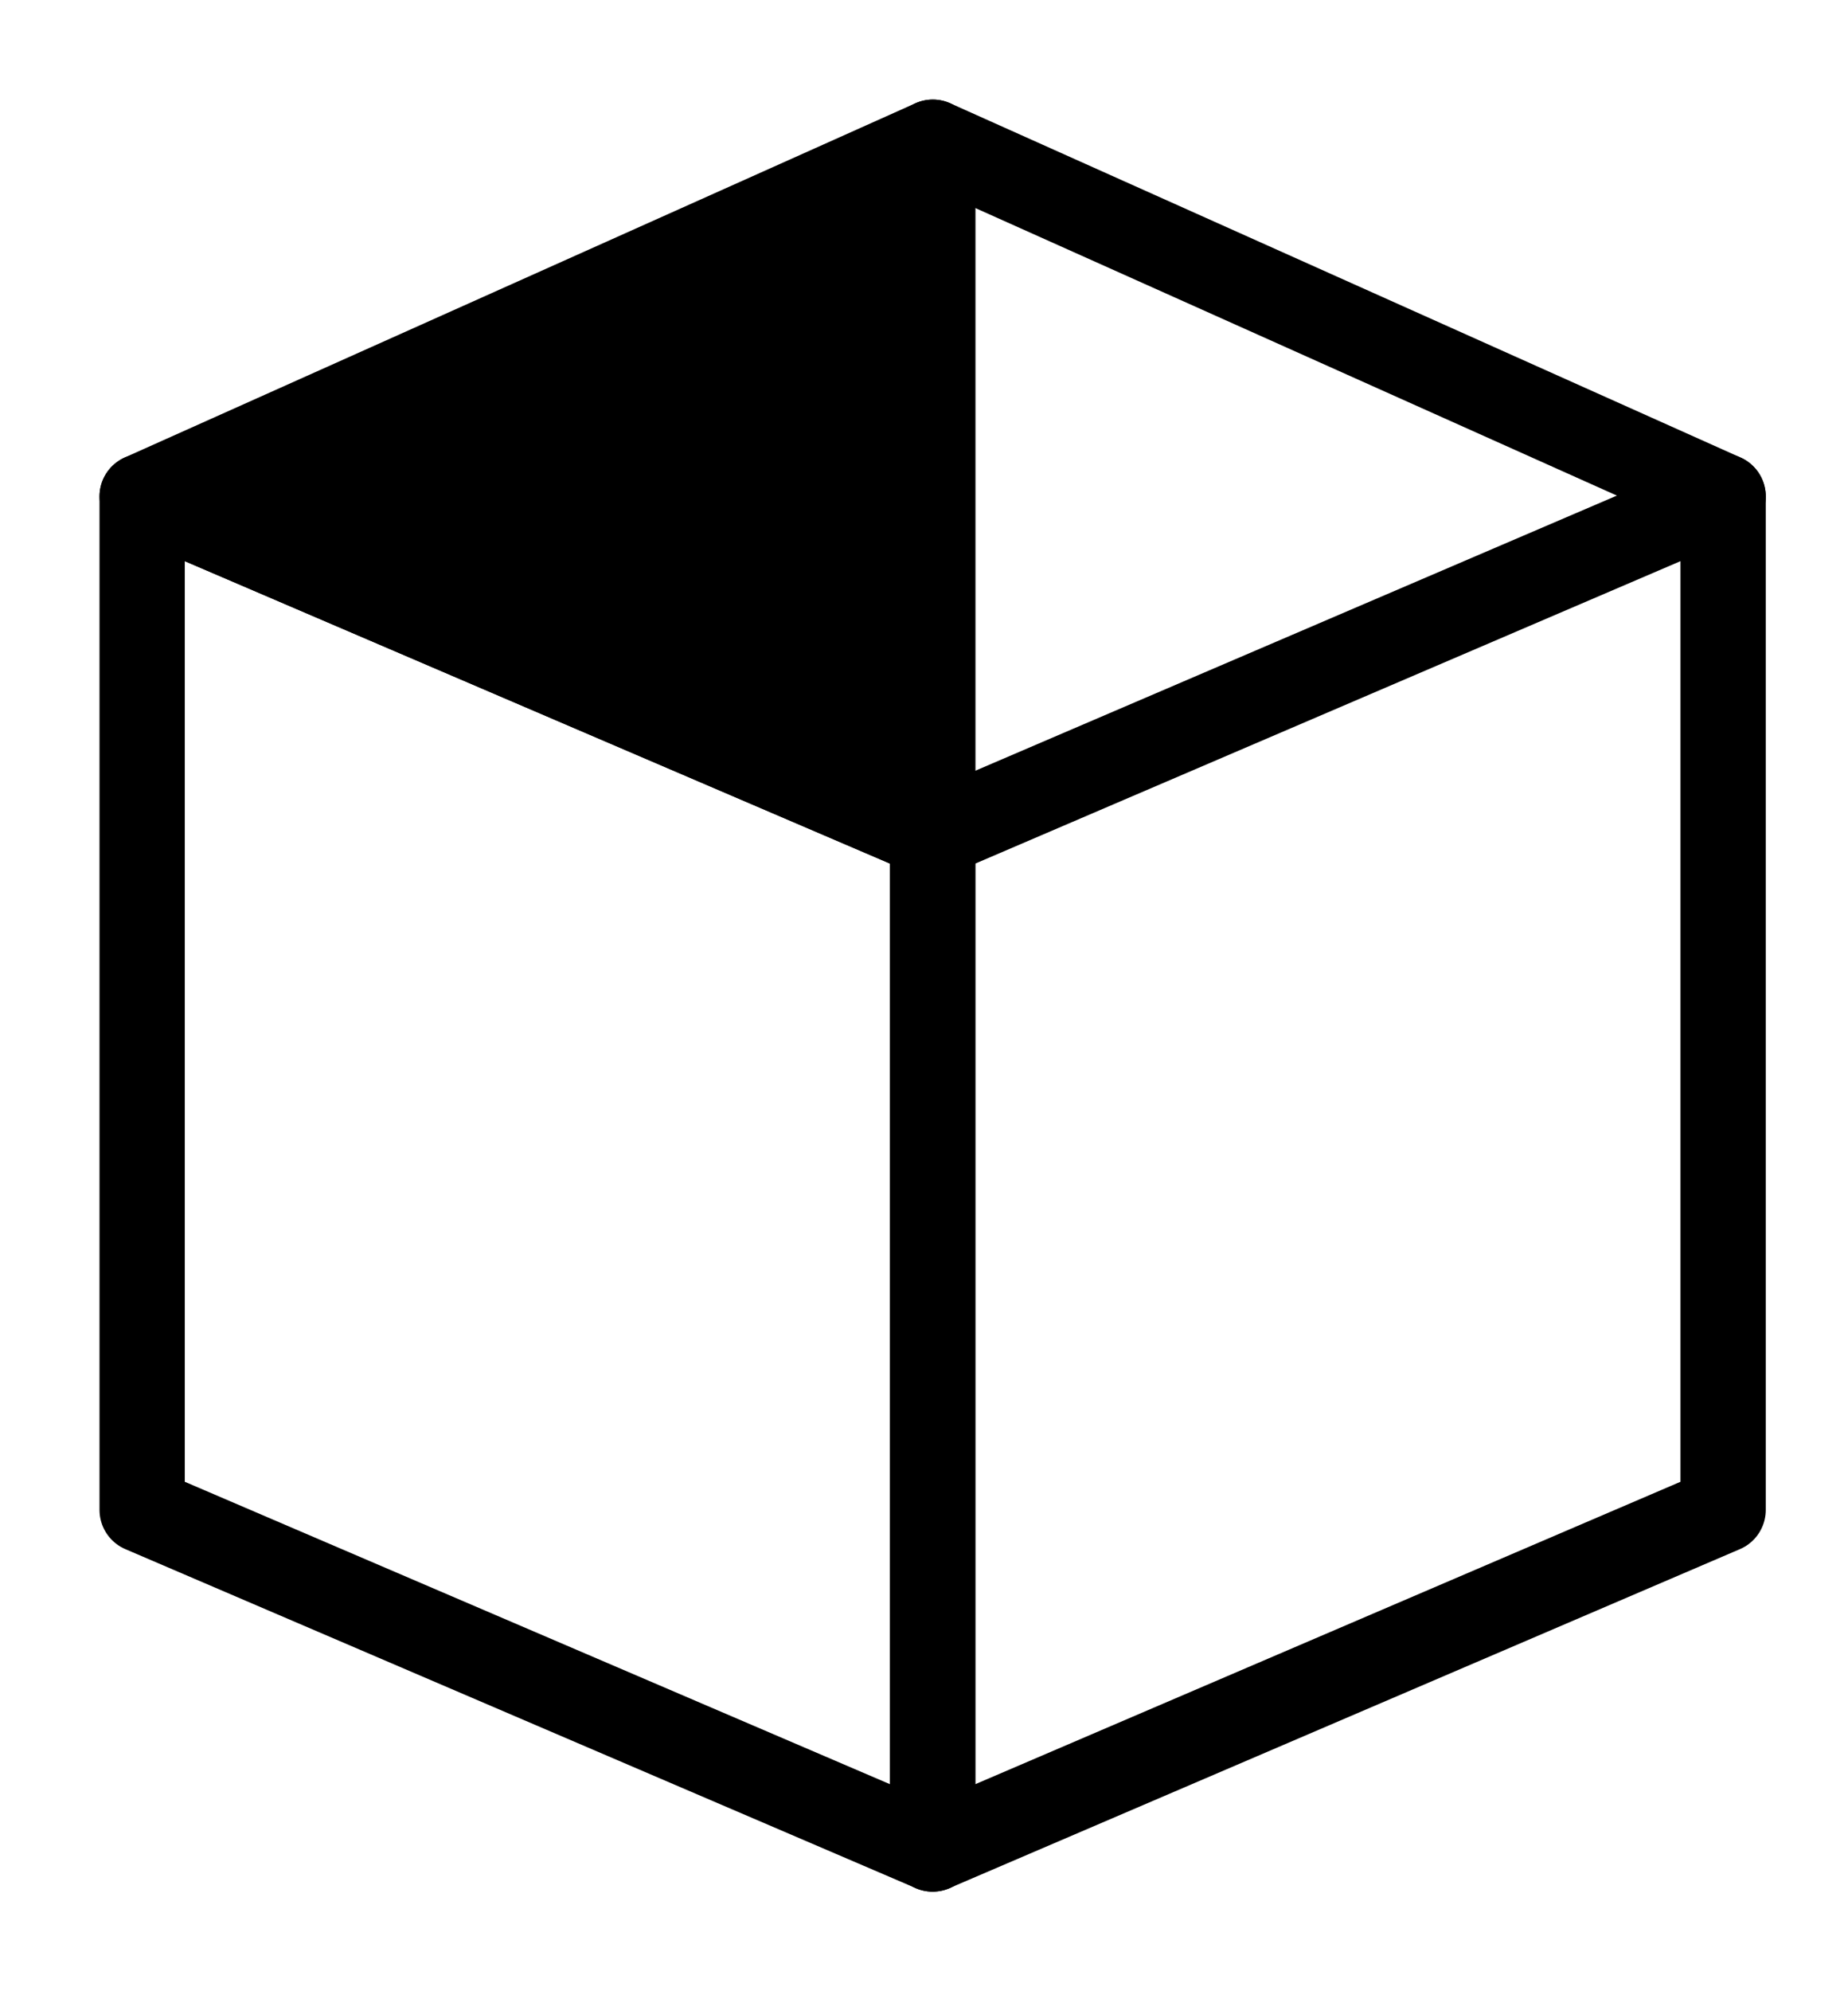 <?xml version="1.0" encoding="UTF-8"?>
<svg width="26px" height="28px" viewBox="0 0 26 28" version="1.1" xmlns="http://www.w3.org/2000/svg" xmlns:xlink="http://www.w3.org/1999/xlink">
    <title>Artboard</title>
    <g id="Artboard" stroke="none" stroke-width="1" fill="none" fill-rule="evenodd">
        <g id="Regalos" transform="translate(2, 2)" stroke="#000000" stroke-width="1.2">
            <polygon id="Rectangle" fill="#000000" fill-rule="nonzero" stroke-linejoin="round" points="0 4.981 11.124 0 11.124 9.749"></polygon>
            <polygon id="Rectangle-Copy-12" stroke-linejoin="round" points="0 4.981 11.124 9.749 11.124 24 0 19.232"></polygon>
            <polygon id="Rectangle-Copy-11" stroke-linejoin="round" transform="translate(16.681, 14.491) scale(-1, 1) translate(-16.681, -14.491) " points="11.119 4.981 22.243 9.749 22.243 24 11.119 19.232"></polygon>
            <line x1="11.124" y1="-1.46121555e-13" x2="22.243" y2="4.981" id="Path-9" stroke-linecap="round"></line>
        </g>
    </g>
</svg>